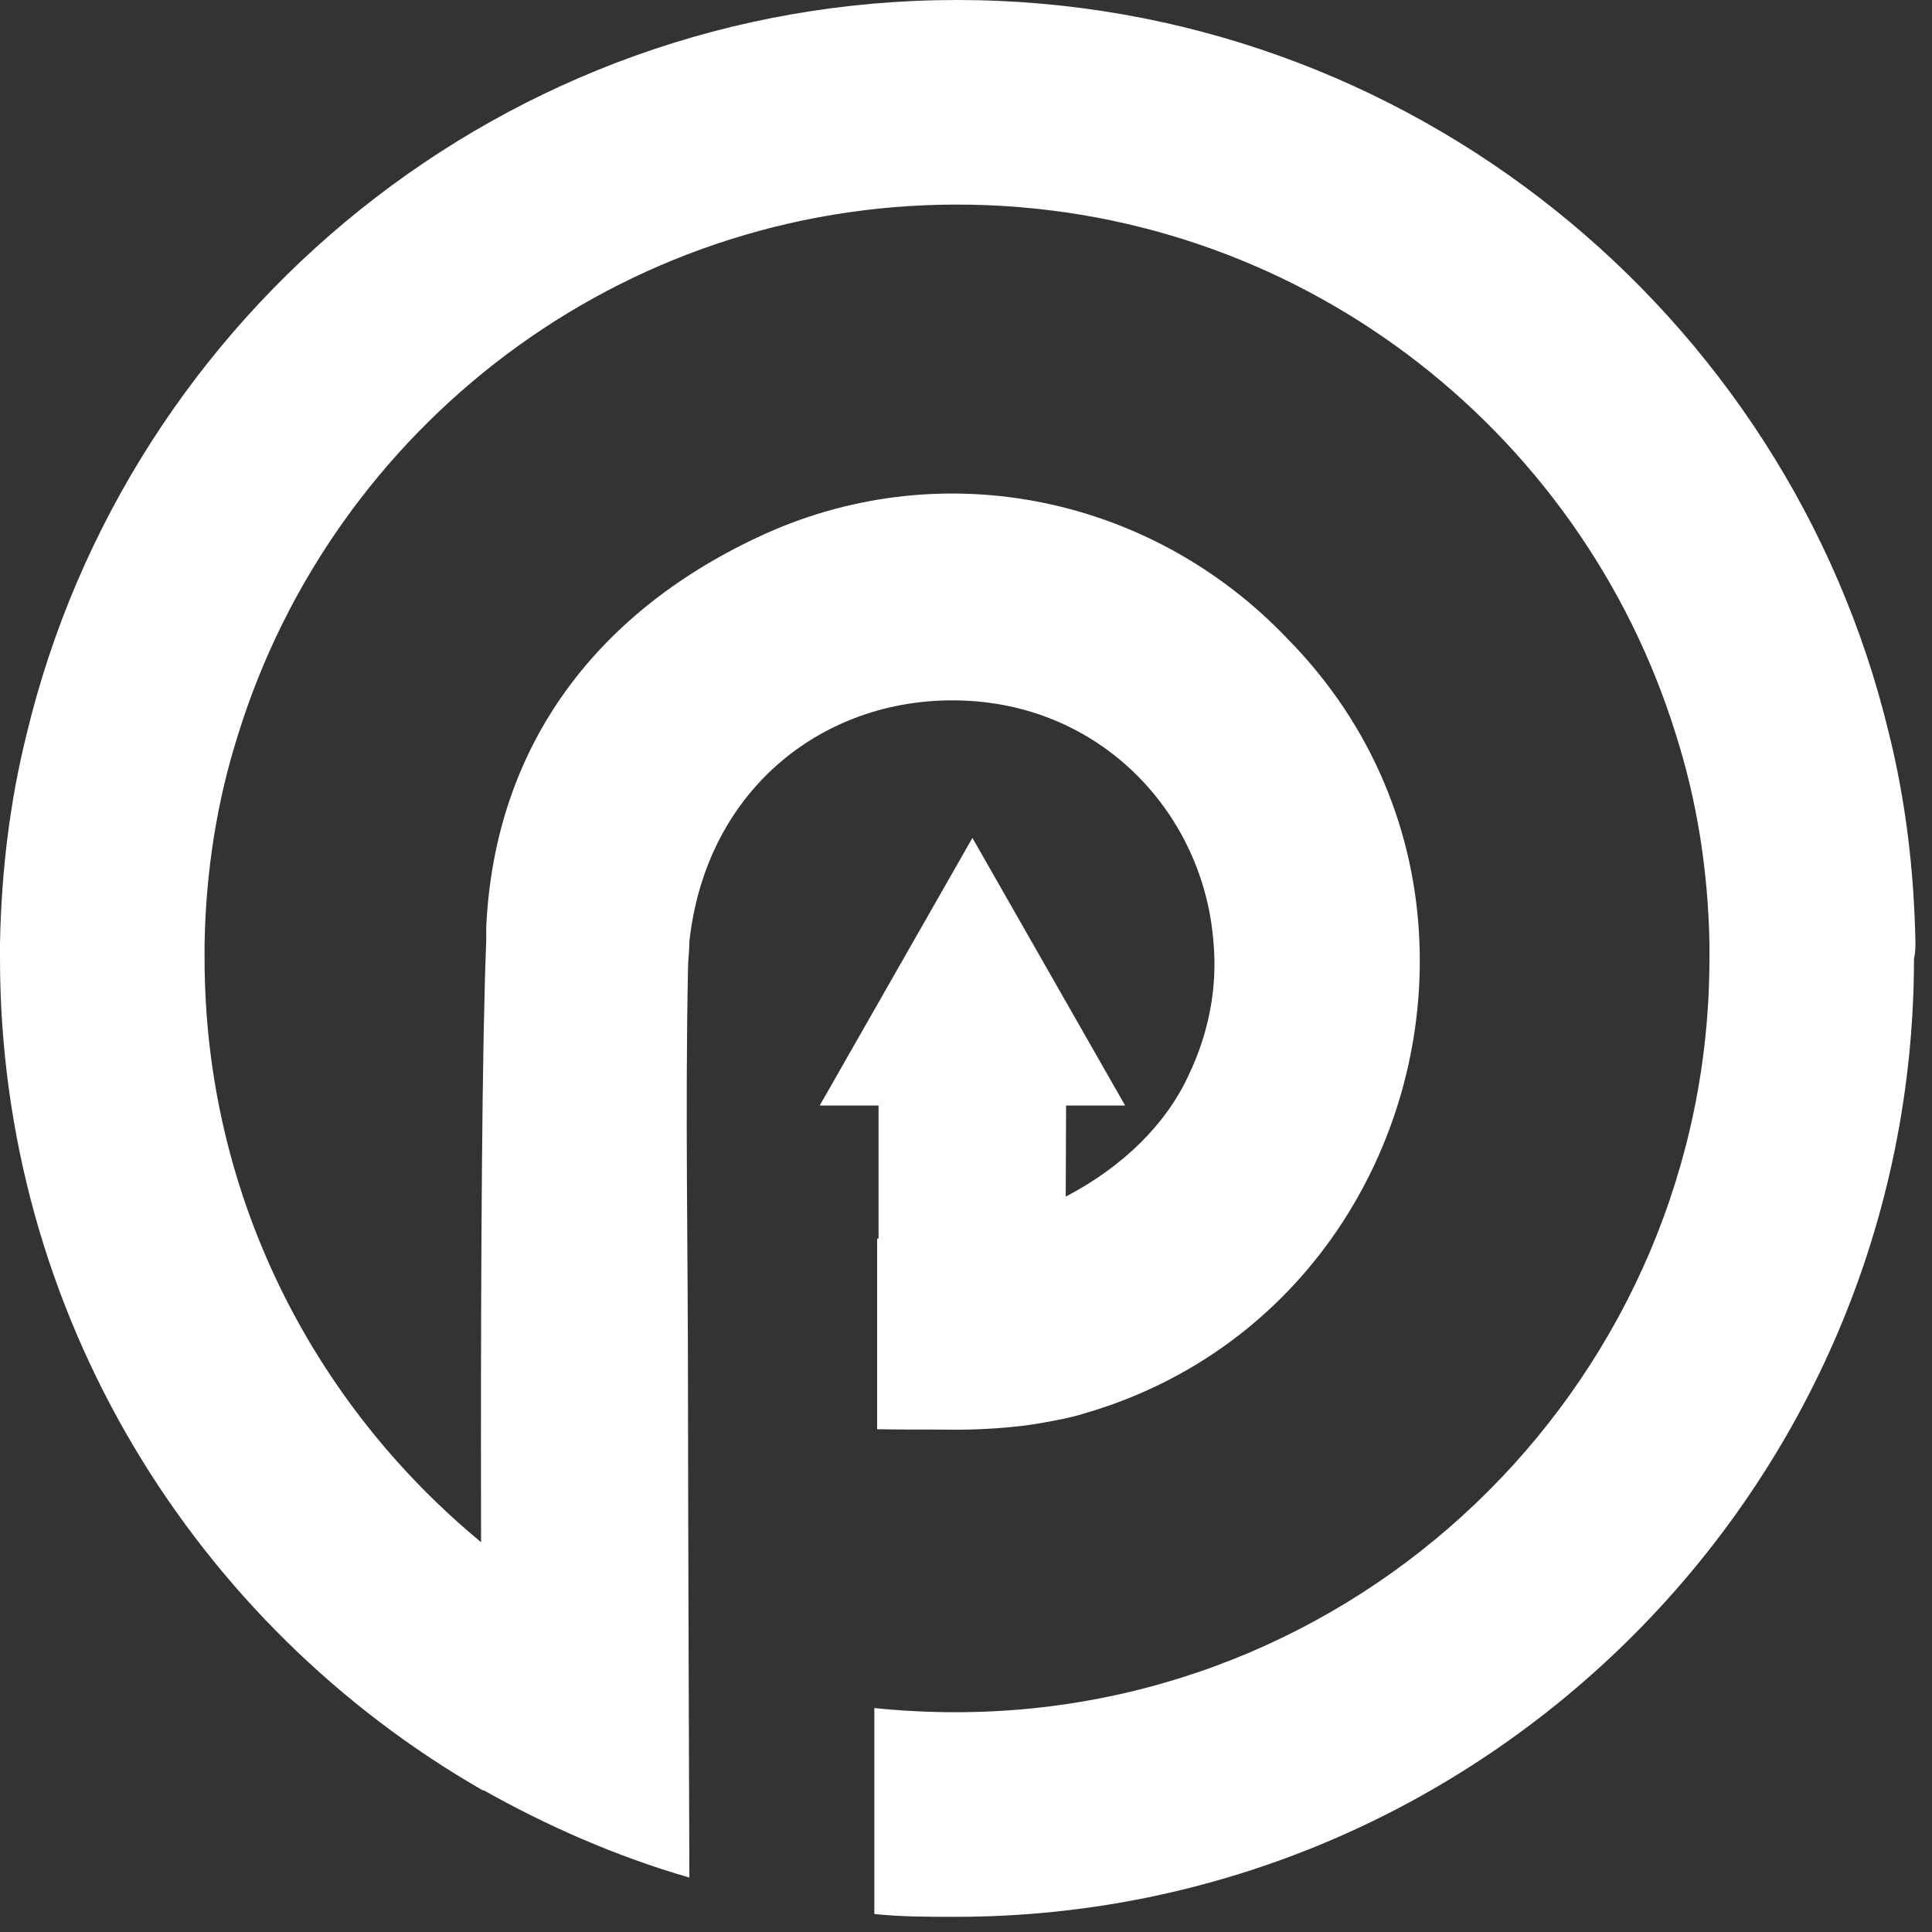 <svg width="62" height="62" viewBox="0 0 62 62" fill="none" xmlns="http://www.w3.org/2000/svg">
<rect x="0" y="0" width="62" height="62" fill="#333333" stroke="none"/>
<path d="M61.468 30.217C61.422 27.923 61.153 25.675 60.613 23.517C57.376 10.072 45.19 0 30.711 0C16.233 0 4.092 10.072 0.854 23.562C0.315 25.72 0.045 27.968 0 30.262C0 30.442 0 30.576 0 30.756C0 42.177 6.25 52.16 15.513 57.466V49.552C10.027 45.055 6.565 38.31 6.565 30.756C6.565 30.576 6.565 30.442 6.565 30.262C6.61 27.923 6.97 25.675 7.644 23.562C10.702 13.714 19.875 6.565 30.711 6.565C41.548 6.565 50.721 13.714 53.778 23.562C54.453 25.675 54.813 27.923 54.858 30.262C54.858 30.442 54.858 30.576 54.858 30.756C54.858 44.066 44.021 54.947 30.666 54.947C29.812 54.947 28.913 54.903 28.058 54.813V61.422C28.913 61.513 29.767 61.513 30.666 61.513C47.618 61.513 61.422 47.708 61.422 30.756C61.468 30.576 61.468 30.396 61.468 30.217Z" fill="white"/>
<path d="M26.305 35.478H36.107L31.206 26.889L26.305 35.478Z" fill="white"/>
<path d="M22.123 60.253C22.123 60.253 22.078 47.753 22.078 44.605C22.078 40.109 21.988 35.612 22.078 31.116C22.078 30.801 22.123 30.531 22.123 30.217C22.662 25.27 26.529 22.303 30.936 22.483C35.432 22.663 38.625 26.17 38.94 30.217C39.075 31.655 38.805 33.139 38.13 34.533C36.691 37.636 32.645 39.884 28.148 39.749V45.864C30.486 45.91 33.364 45.82 34.758 45.37C41.817 43.346 45.819 36.782 45.55 30.217C45.415 26.754 44.066 23.292 41.323 20.504C37.006 15.963 30.351 14.524 24.551 17.132C19.2 19.56 15.873 23.877 15.603 29.767C15.603 29.902 15.603 30.082 15.603 30.217C15.333 36.871 15.468 57.421 15.468 57.421C17.536 58.59 19.785 59.579 22.123 60.253Z" fill="white"/>
<path d="M28.193 44.83V33.499H34.219L34.174 45.505C32.285 45.999 29.812 45.865 29.812 45.865H29.228C28.643 45.91 28.193 45.415 28.193 44.83Z" fill="white"/>
</svg>
